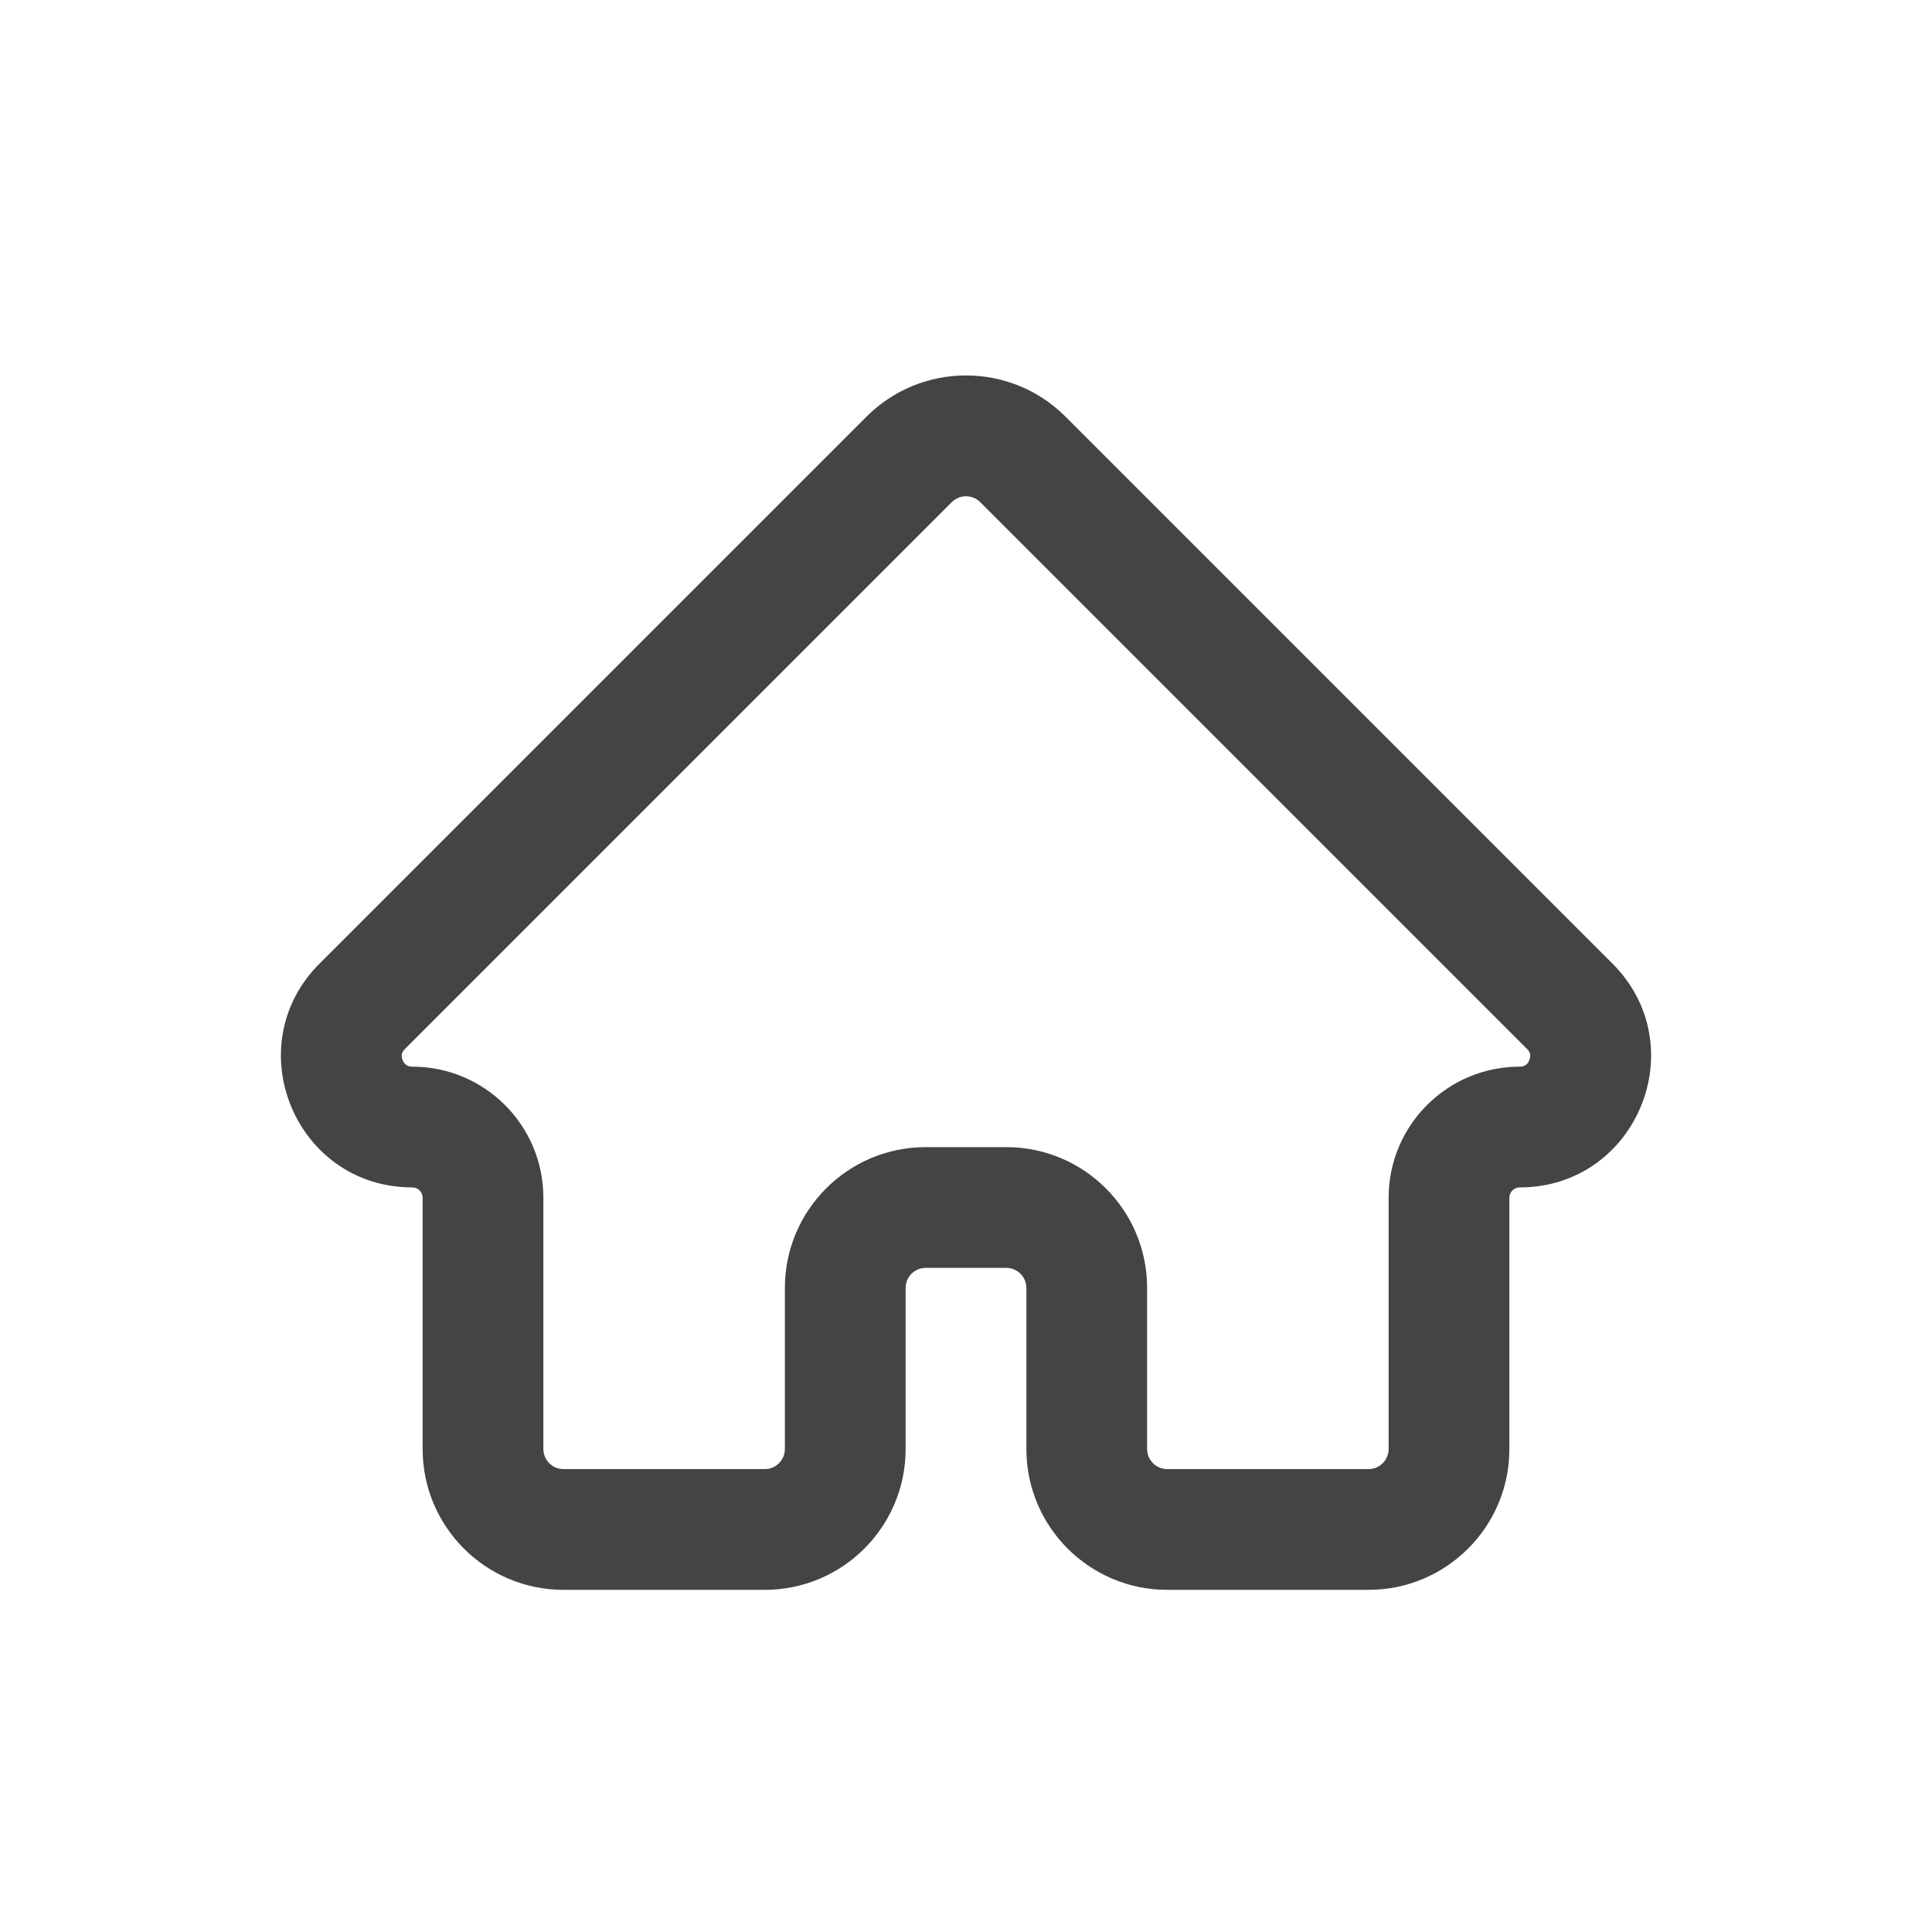 <svg width="20" height="20" viewBox="0 0 20 20" fill="none" xmlns="http://www.w3.org/2000/svg">
<path fill-rule="evenodd" clip-rule="evenodd" d="M10.147 5.198C10.066 5.117 9.934 5.117 9.853 5.198L4.192 10.859C4.169 10.882 4.163 10.9 4.16 10.913C4.158 10.93 4.159 10.952 4.169 10.976C4.178 10.999 4.193 11.016 4.207 11.025C4.218 11.033 4.235 11.042 4.268 11.042C5.017 11.042 5.625 11.649 5.625 12.399V15C5.625 15.115 5.718 15.208 5.833 15.208H7.917C8.032 15.208 8.125 15.115 8.125 15V13.333C8.125 12.528 8.778 11.875 9.583 11.875H10.417C11.222 11.875 11.875 12.528 11.875 13.333V15C11.875 15.115 11.968 15.208 12.083 15.208H14.167C14.282 15.208 14.375 15.115 14.375 15V12.399C14.375 11.649 14.983 11.042 15.732 11.042C15.765 11.042 15.782 11.033 15.793 11.025C15.807 11.016 15.822 10.999 15.831 10.976C15.841 10.952 15.842 10.93 15.84 10.913C15.837 10.9 15.831 10.882 15.808 10.859L10.147 5.198ZM8.969 4.314C9.538 3.744 10.462 3.744 11.031 4.314L16.692 9.975C17.547 10.83 16.941 12.292 15.732 12.292C15.673 12.292 15.625 12.34 15.625 12.399V15C15.625 15.805 14.972 16.458 14.167 16.458H12.083C11.278 16.458 10.625 15.805 10.625 15V13.333C10.625 13.218 10.532 13.125 10.417 13.125H9.583C9.468 13.125 9.375 13.218 9.375 13.333V15C9.375 15.805 8.722 16.458 7.917 16.458H5.833C5.028 16.458 4.375 15.805 4.375 15V12.399C4.375 12.34 4.327 12.292 4.268 12.292C3.059 12.292 2.453 10.83 3.308 9.975L8.969 4.314Z" fill="#444444"/>
</svg>

